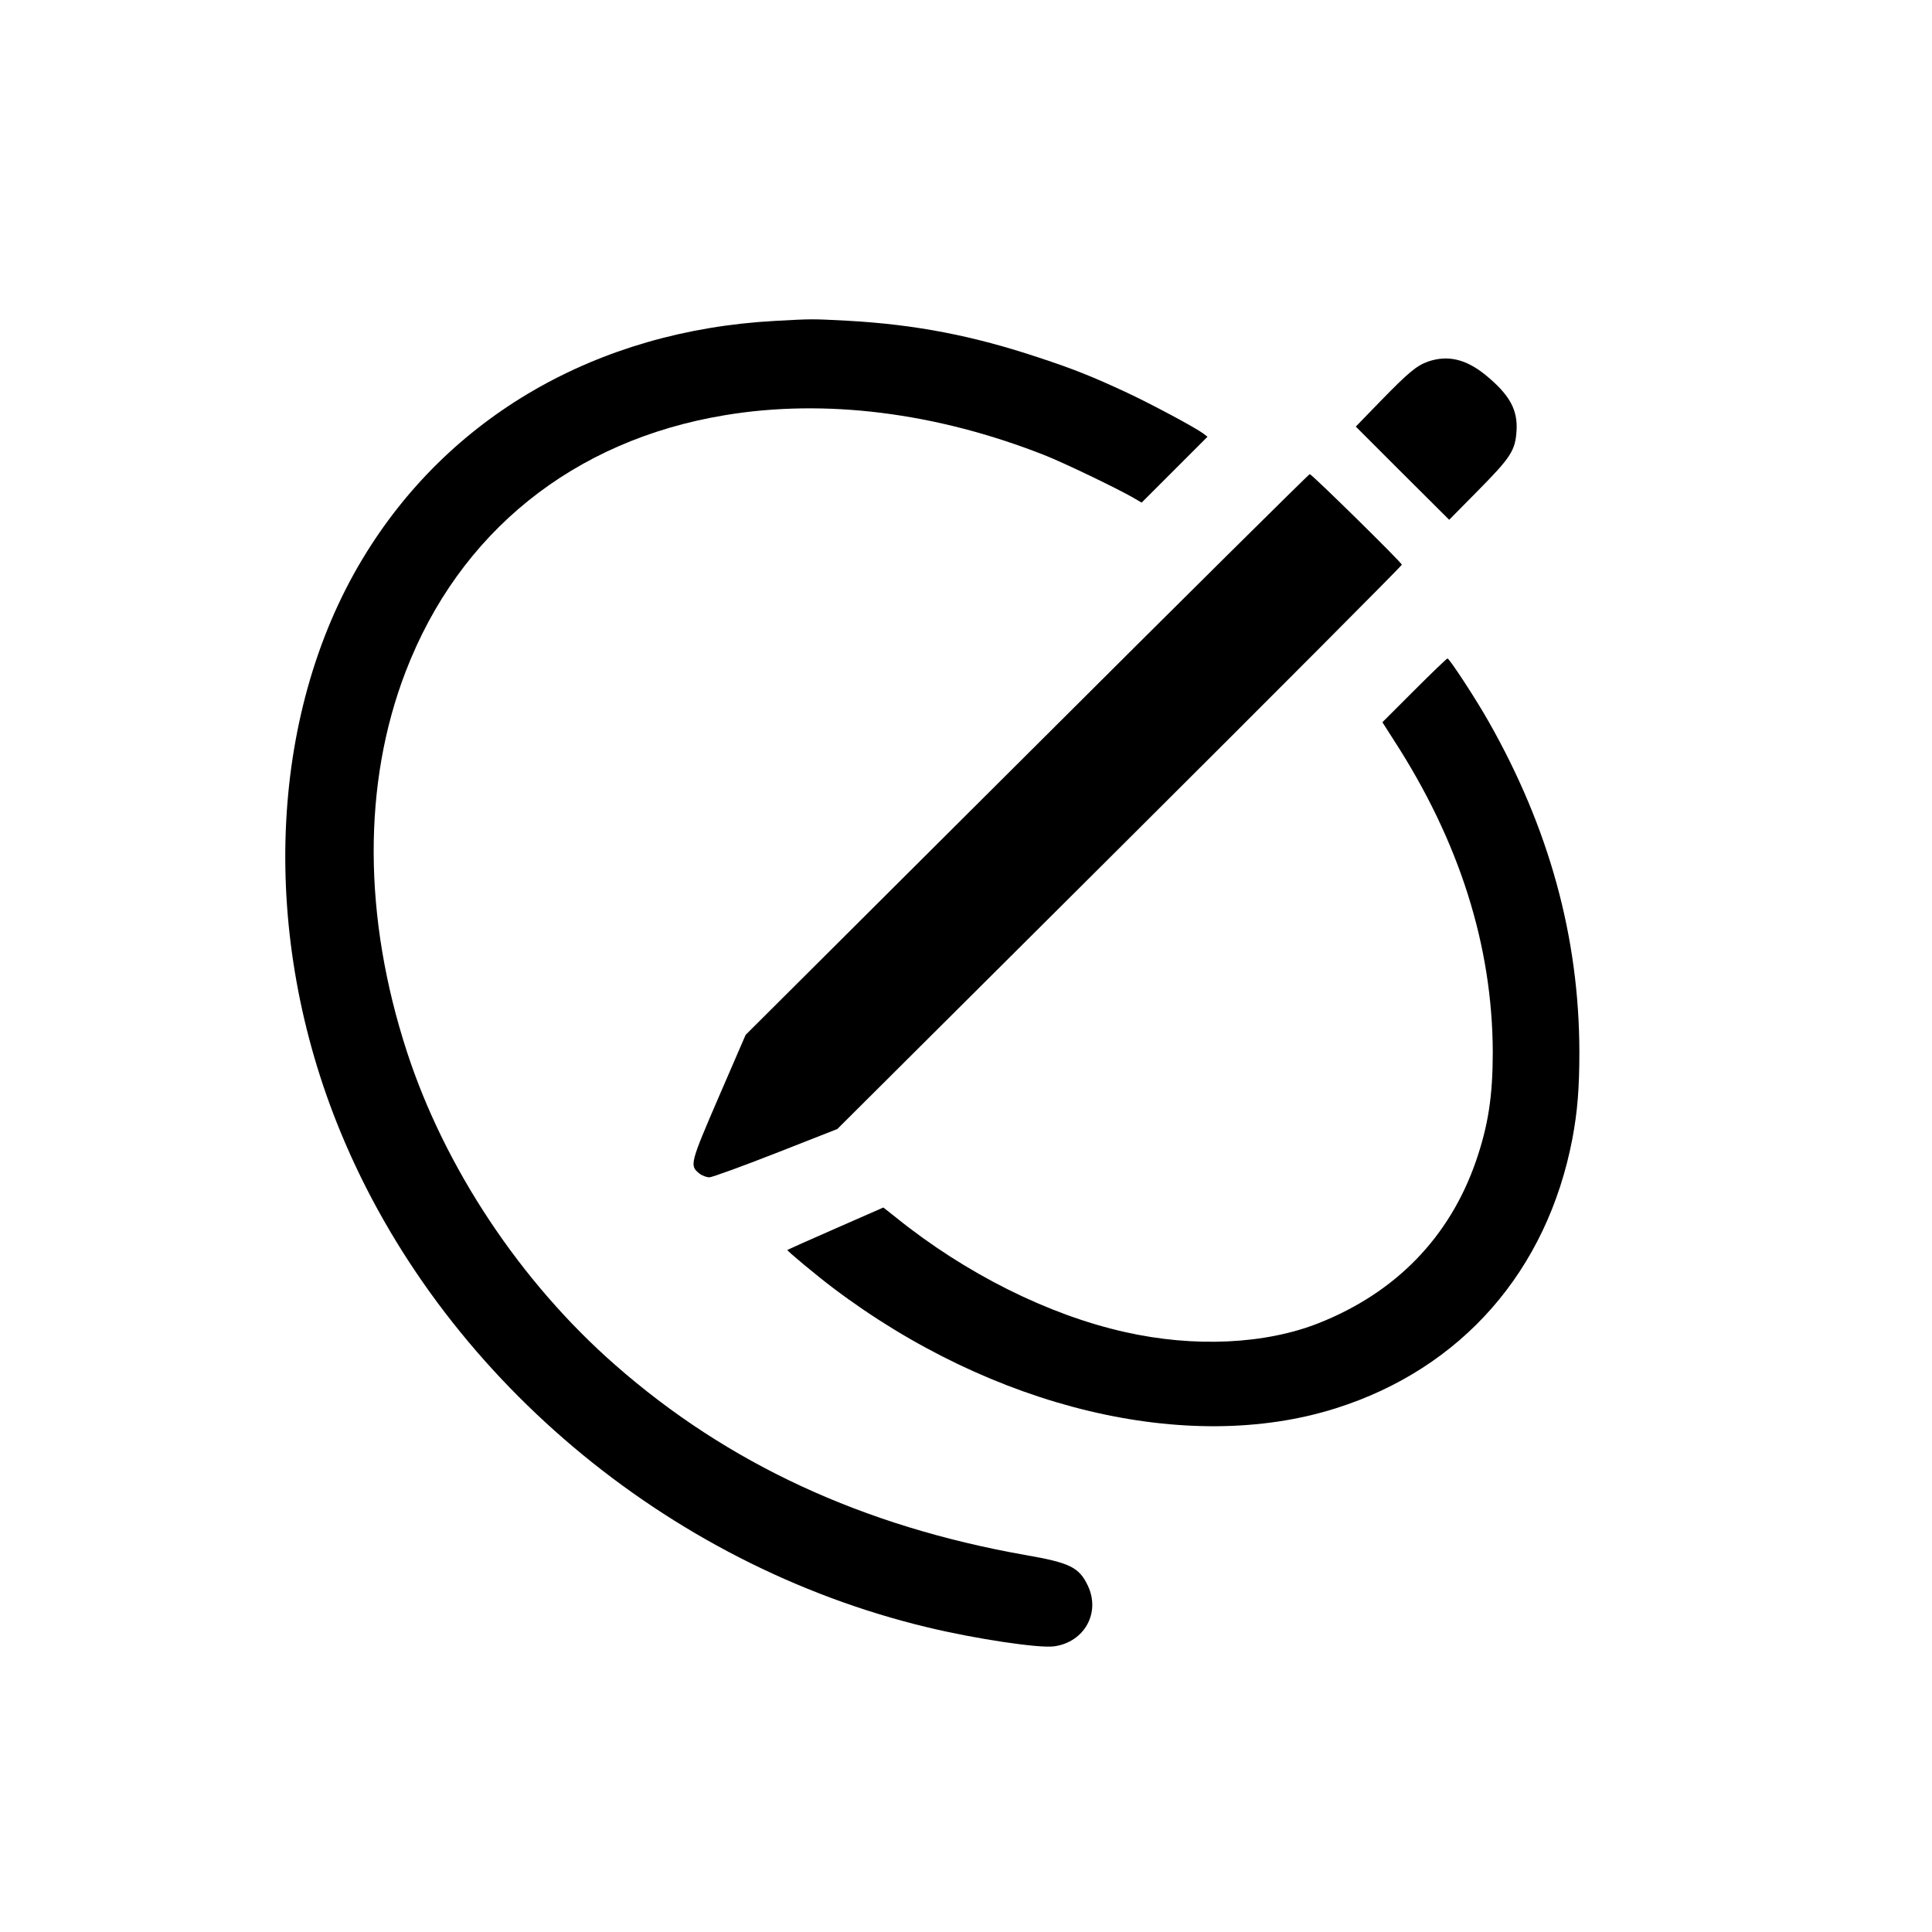 <?xml version="1.0" standalone="no"?>
<!DOCTYPE svg PUBLIC "-//W3C//DTD SVG 20010904//EN"
 "http://www.w3.org/TR/2001/REC-SVG-20010904/DTD/svg10.dtd">
<svg version="1.0" xmlns="http://www.w3.org/2000/svg"
 width="1024pt" height="1024pt" viewBox="0 0 1024 1024"
 preserveAspectRatio="xMidYMid meet">

<g transform="translate(0,1024) scale(0.1,-0.1)"
fill="#000000" stroke="none">
<path d="M4105 8539 c-943 -52 -1730 -507 -2184 -1262 -500 -831 -545 -1998
-116 -3037 529 -1284 1725 -2293 3110 -2625 257 -62 593 -112 672 -101 160 22
247 177 179 321 -46 98 -95 122 -331 163 -861 152 -1579 484 -2175 1008 -502
440 -903 1045 -1103 1659 -233 715 -235 1423 -7 2015 284 739 889 1226 1690
1359 532 89 1121 15 1695 -211 102 -40 380 -174 468 -224 l48 -28 174 174 175
175 -22 17 c-43 32 -273 155 -403 216 -187 87 -282 125 -467 186 -350 117
-656 176 -1016 196 -193 10 -184 10 -387 -1z"/>
<path d="M7570 8324 c-62 -22 -104 -57 -255 -212 l-129 -133 247 -247 248
-247 153 155 c174 176 197 212 204 316 7 113 -37 192 -165 297 -104 84 -199
106 -303 71z"/>
<path d="M5444 6242 l-1492 -1487 -142 -328 c-153 -355 -156 -365 -103 -407
14 -11 38 -20 53 -20 14 0 173 58 352 128 l326 128 1496 1490 c823 820 1496
1495 1496 1501 0 11 -473 476 -488 480 -4 1 -678 -667 -1498 -1485z"/>
<path d="M7496 6581 l-169 -169 60 -94 c348 -537 523 -1090 525 -1653 0 -234
-24 -390 -89 -579 -140 -404 -425 -697 -834 -859 -283 -112 -660 -130 -1027
-47 -407 91 -846 311 -1213 607 l-67 53 -253 -111 c-140 -61 -255 -113 -256
-114 -4 -3 157 -137 242 -201 845 -639 1880 -887 2666 -638 666 211 1119 728
1253 1429 27 144 37 267 37 460 -1 607 -160 1185 -480 1749 -68 121 -209 336
-219 336 -4 0 -83 -76 -176 -169z"/>
</g>
</svg>
